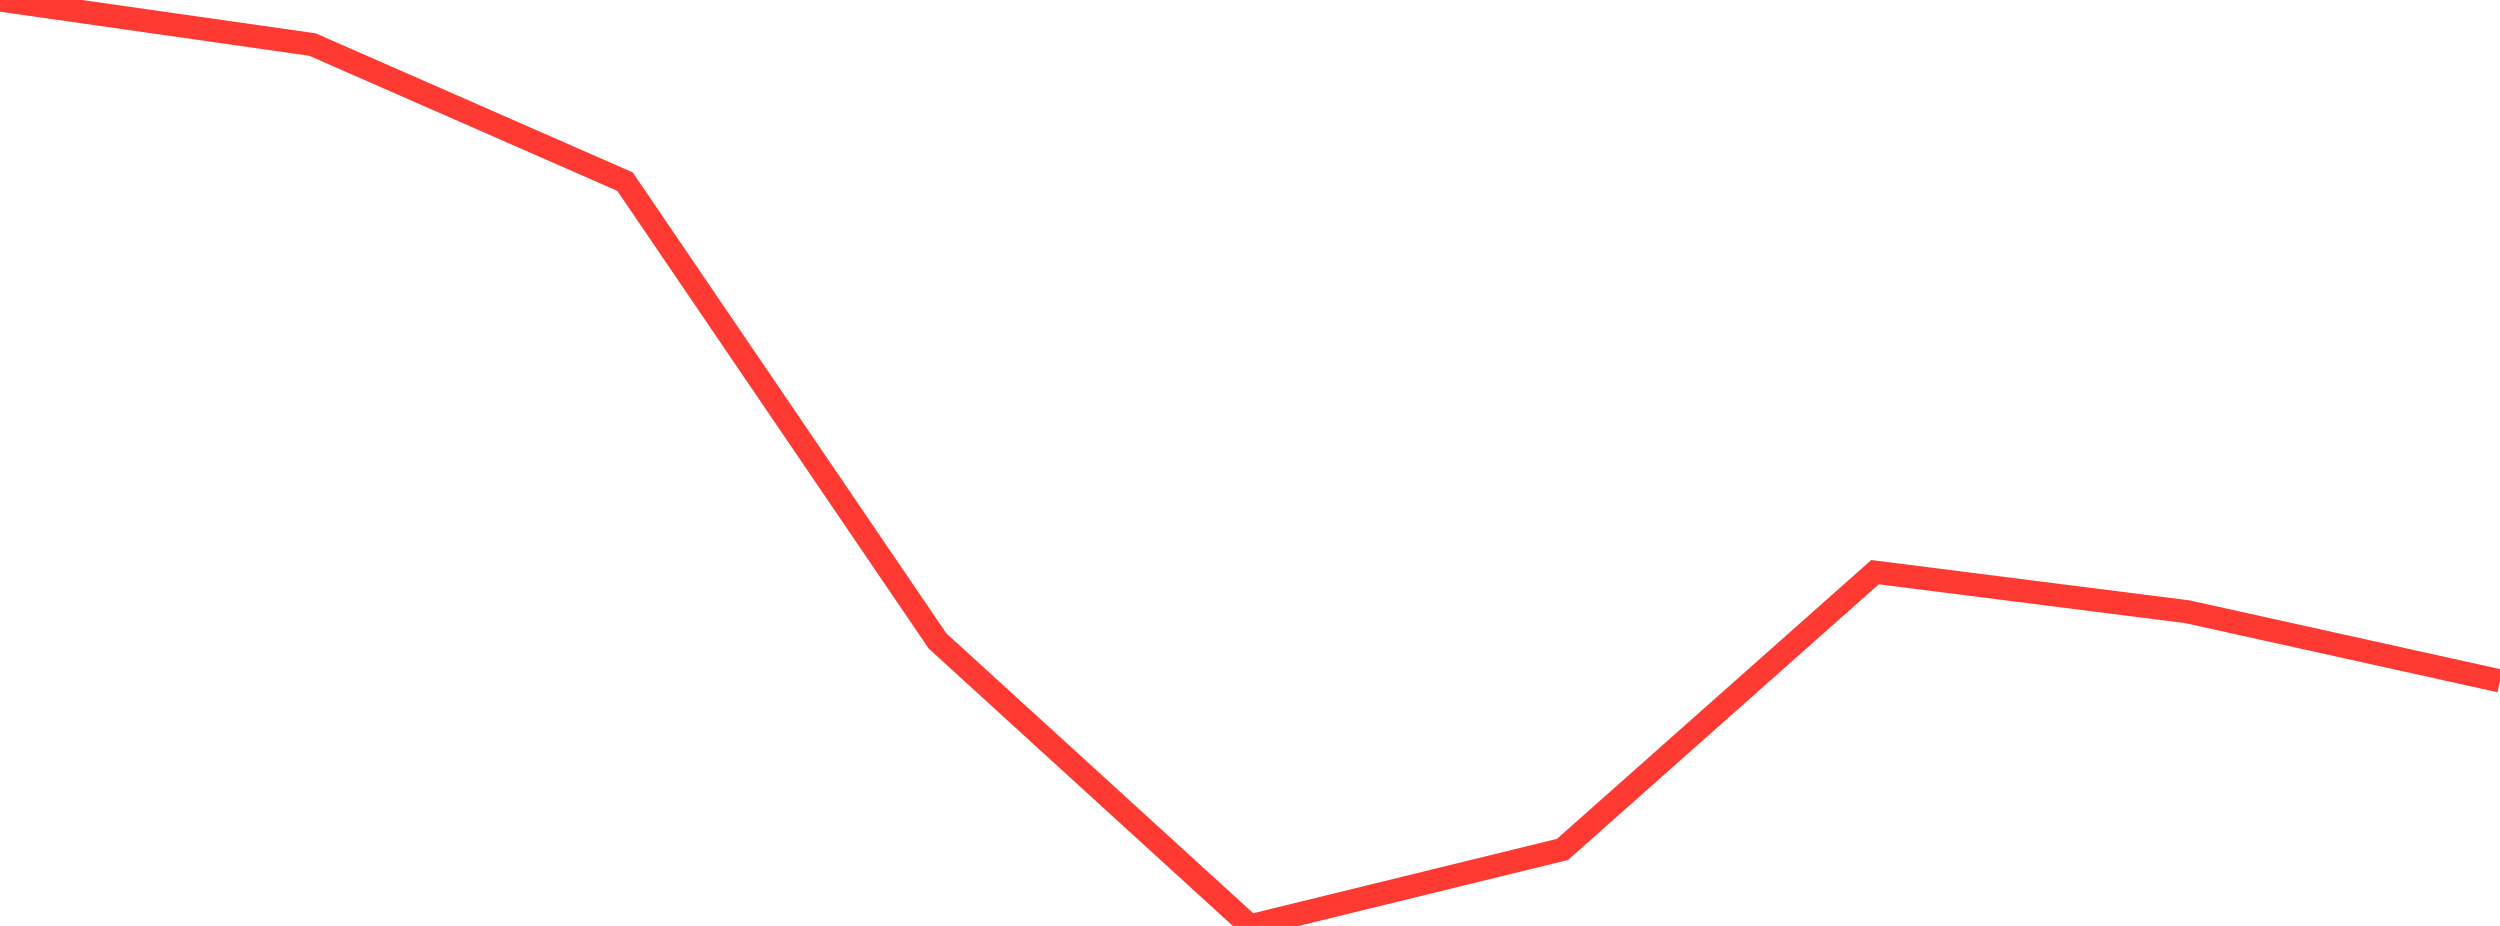 <?xml version="1.0" standalone="no"?>
<!DOCTYPE svg PUBLIC "-//W3C//DTD SVG 1.1//EN" "http://www.w3.org/Graphics/SVG/1.1/DTD/svg11.dtd">

<svg width="135" height="50" viewBox="0 0 135 50" preserveAspectRatio="none" 
  xmlns="http://www.w3.org/2000/svg"
  xmlns:xlink="http://www.w3.org/1999/xlink">


<polyline points="0.0, 0.0 16.875, 2.407 33.75, 9.808 50.625, 34.611 67.5, 50.0 84.375, 45.868 101.25, 30.897 118.125, 33.036 135.0, 36.771" fill="none" stroke="#ff3a33" stroke-width="1.25"/>

</svg>